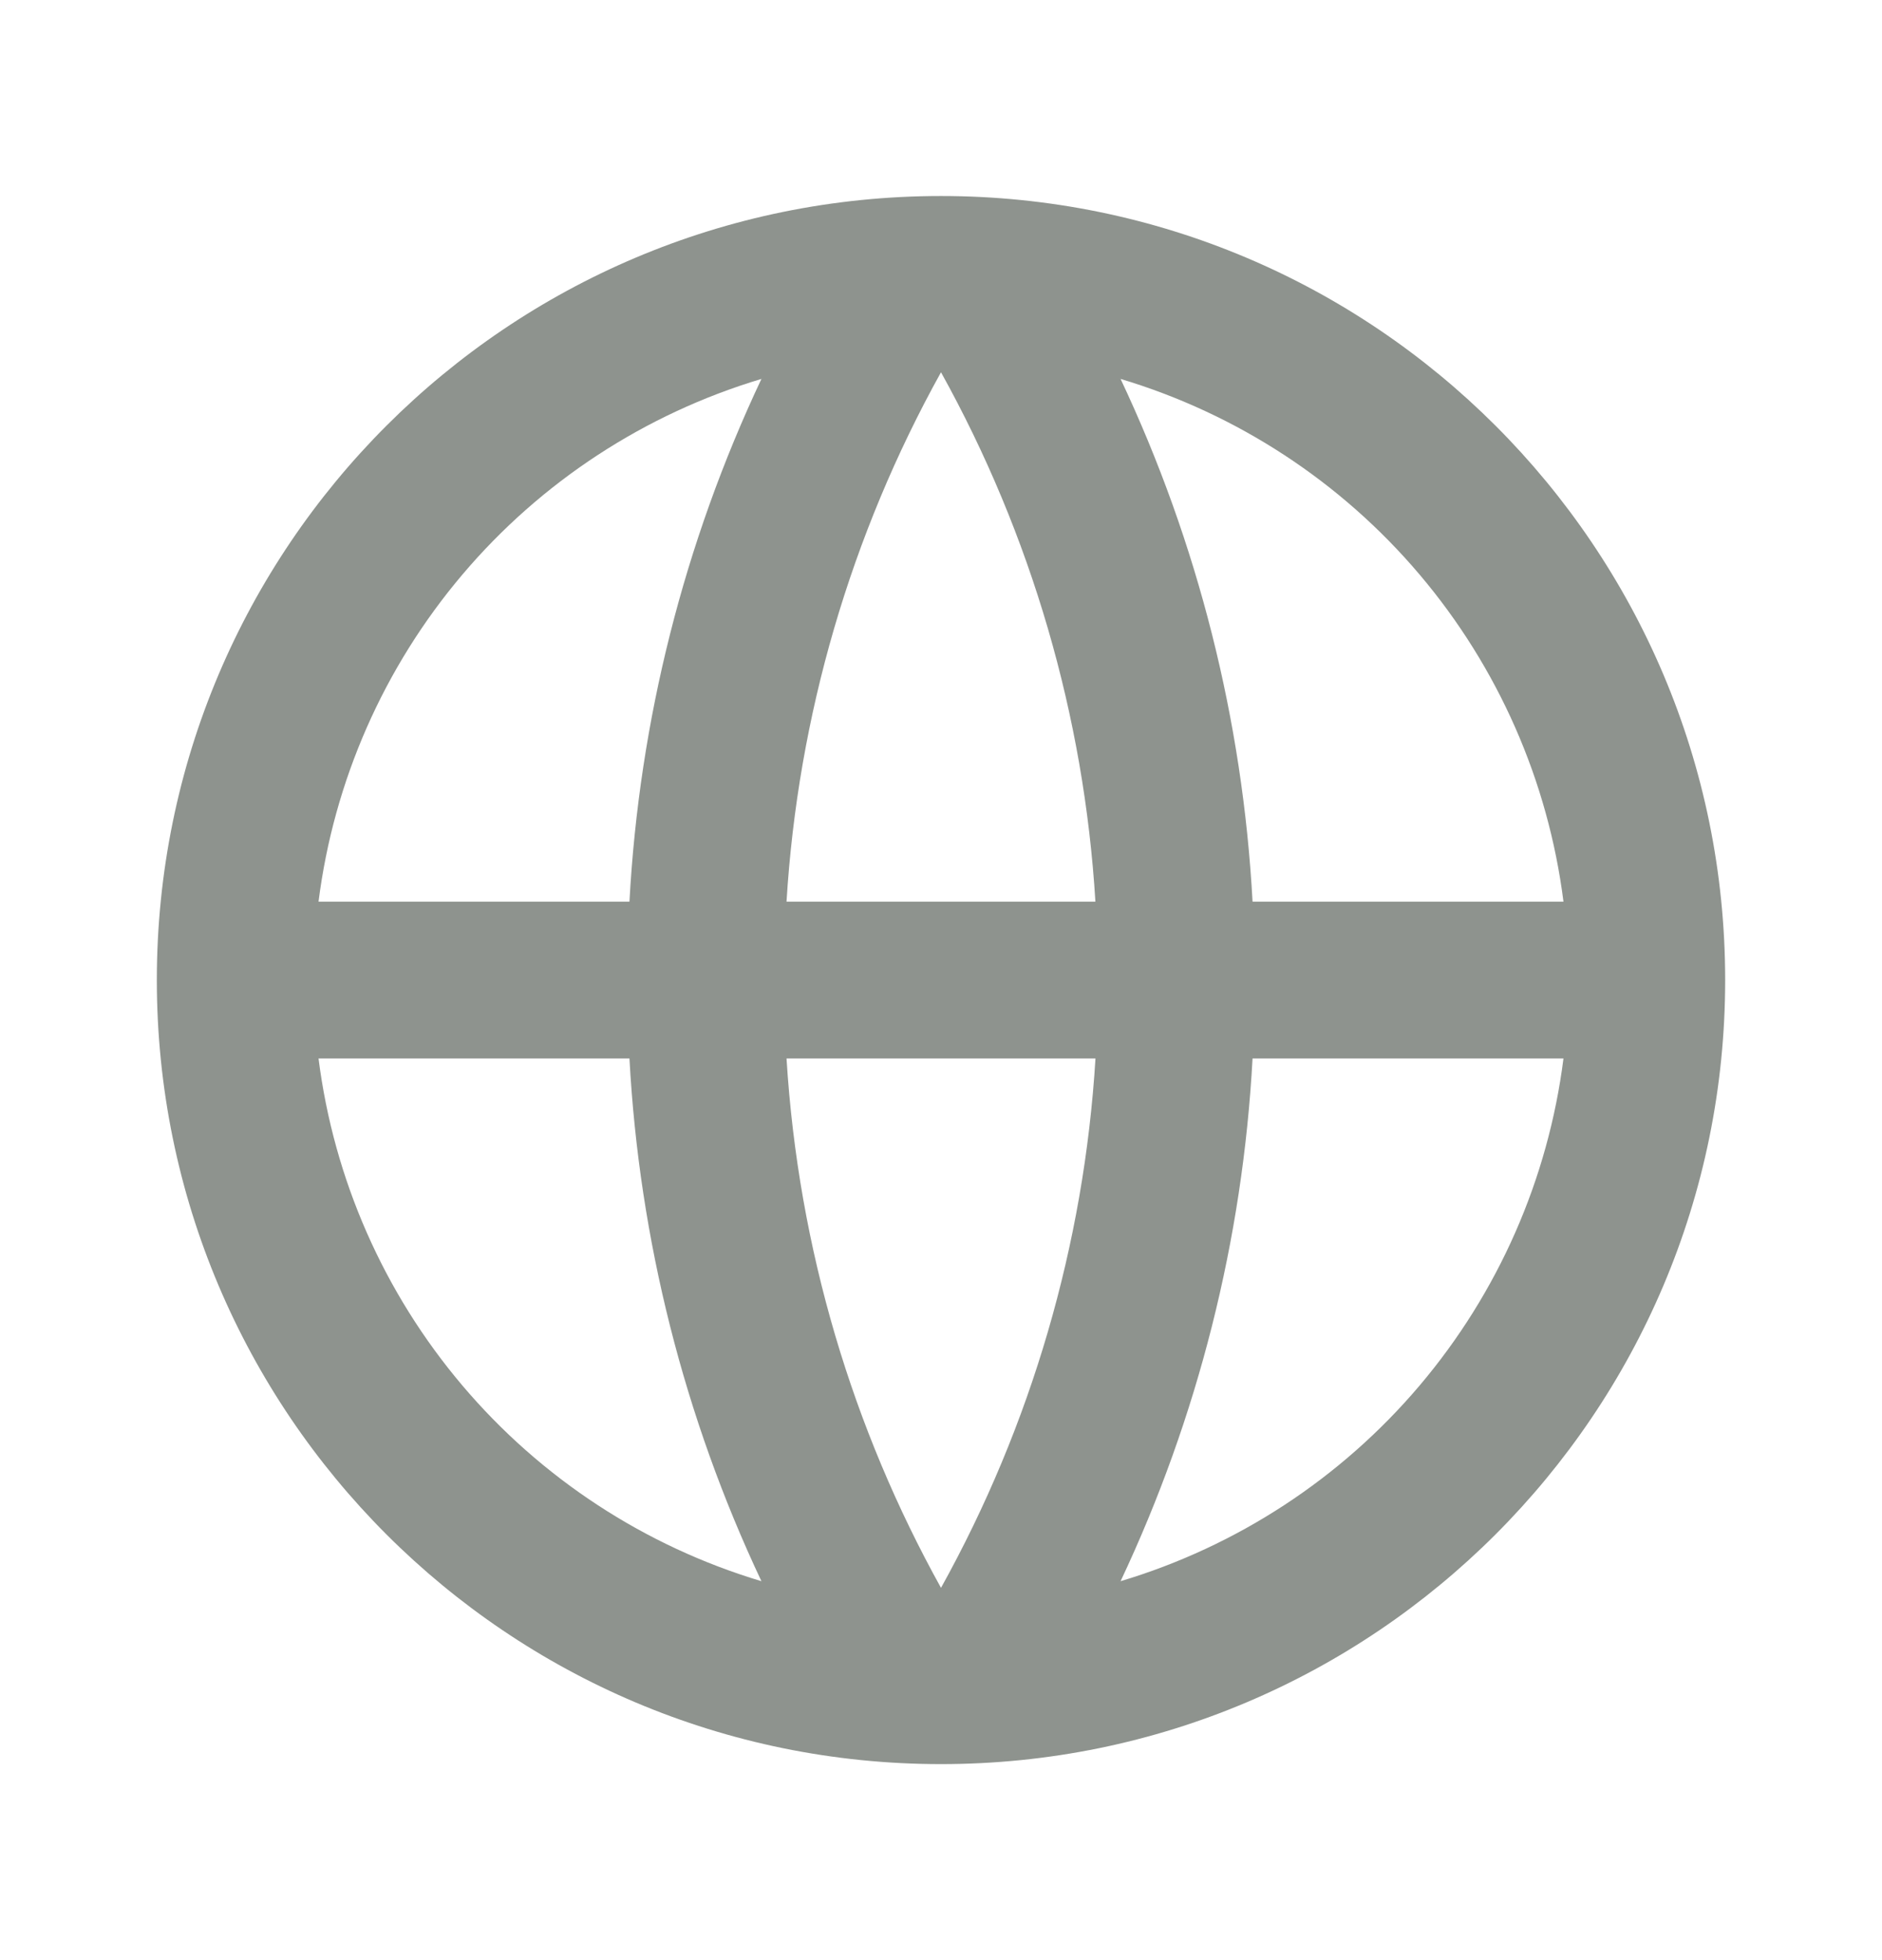 <svg width="24" height="25" viewBox="0 0 24 25" fill="none" xmlns="http://www.w3.org/2000/svg">
<path d="M12 22.5C6.477 22.5 2 18.023 2 12.5C2 6.977 6.477 2.5 12 2.5C17.523 2.5 22 6.977 22 12.5C22 18.023 17.523 22.5 12 22.5ZM9.71 20.167C8.723 18.074 8.152 15.81 8.027 13.5H4.062C4.257 15.039 4.894 16.488 5.897 17.672C6.899 18.855 8.224 19.722 9.71 20.167ZM10.03 13.5C10.181 15.939 10.878 18.23 12 20.252C13.152 18.177 13.825 15.87 13.97 13.5H10.03ZM19.938 13.5H15.973C15.848 15.81 15.277 18.074 14.29 20.167C15.776 19.722 17.101 18.855 18.103 17.672C19.106 16.488 19.743 15.039 19.938 13.5ZM4.062 11.5H8.027C8.152 9.19 8.723 6.926 9.71 4.833C8.224 5.278 6.899 6.145 5.897 7.328C4.894 8.512 4.257 9.961 4.062 11.5ZM10.031 11.5H13.969C13.825 9.131 13.152 6.824 12 4.748C10.848 6.823 10.175 9.131 10.03 11.5H10.031ZM14.29 4.833C15.277 6.926 15.848 9.19 15.973 11.5H19.938C19.743 9.961 19.106 8.512 18.103 7.328C17.101 6.145 15.776 5.278 14.29 4.833Z" fill="#8E938E"/>
</svg>
